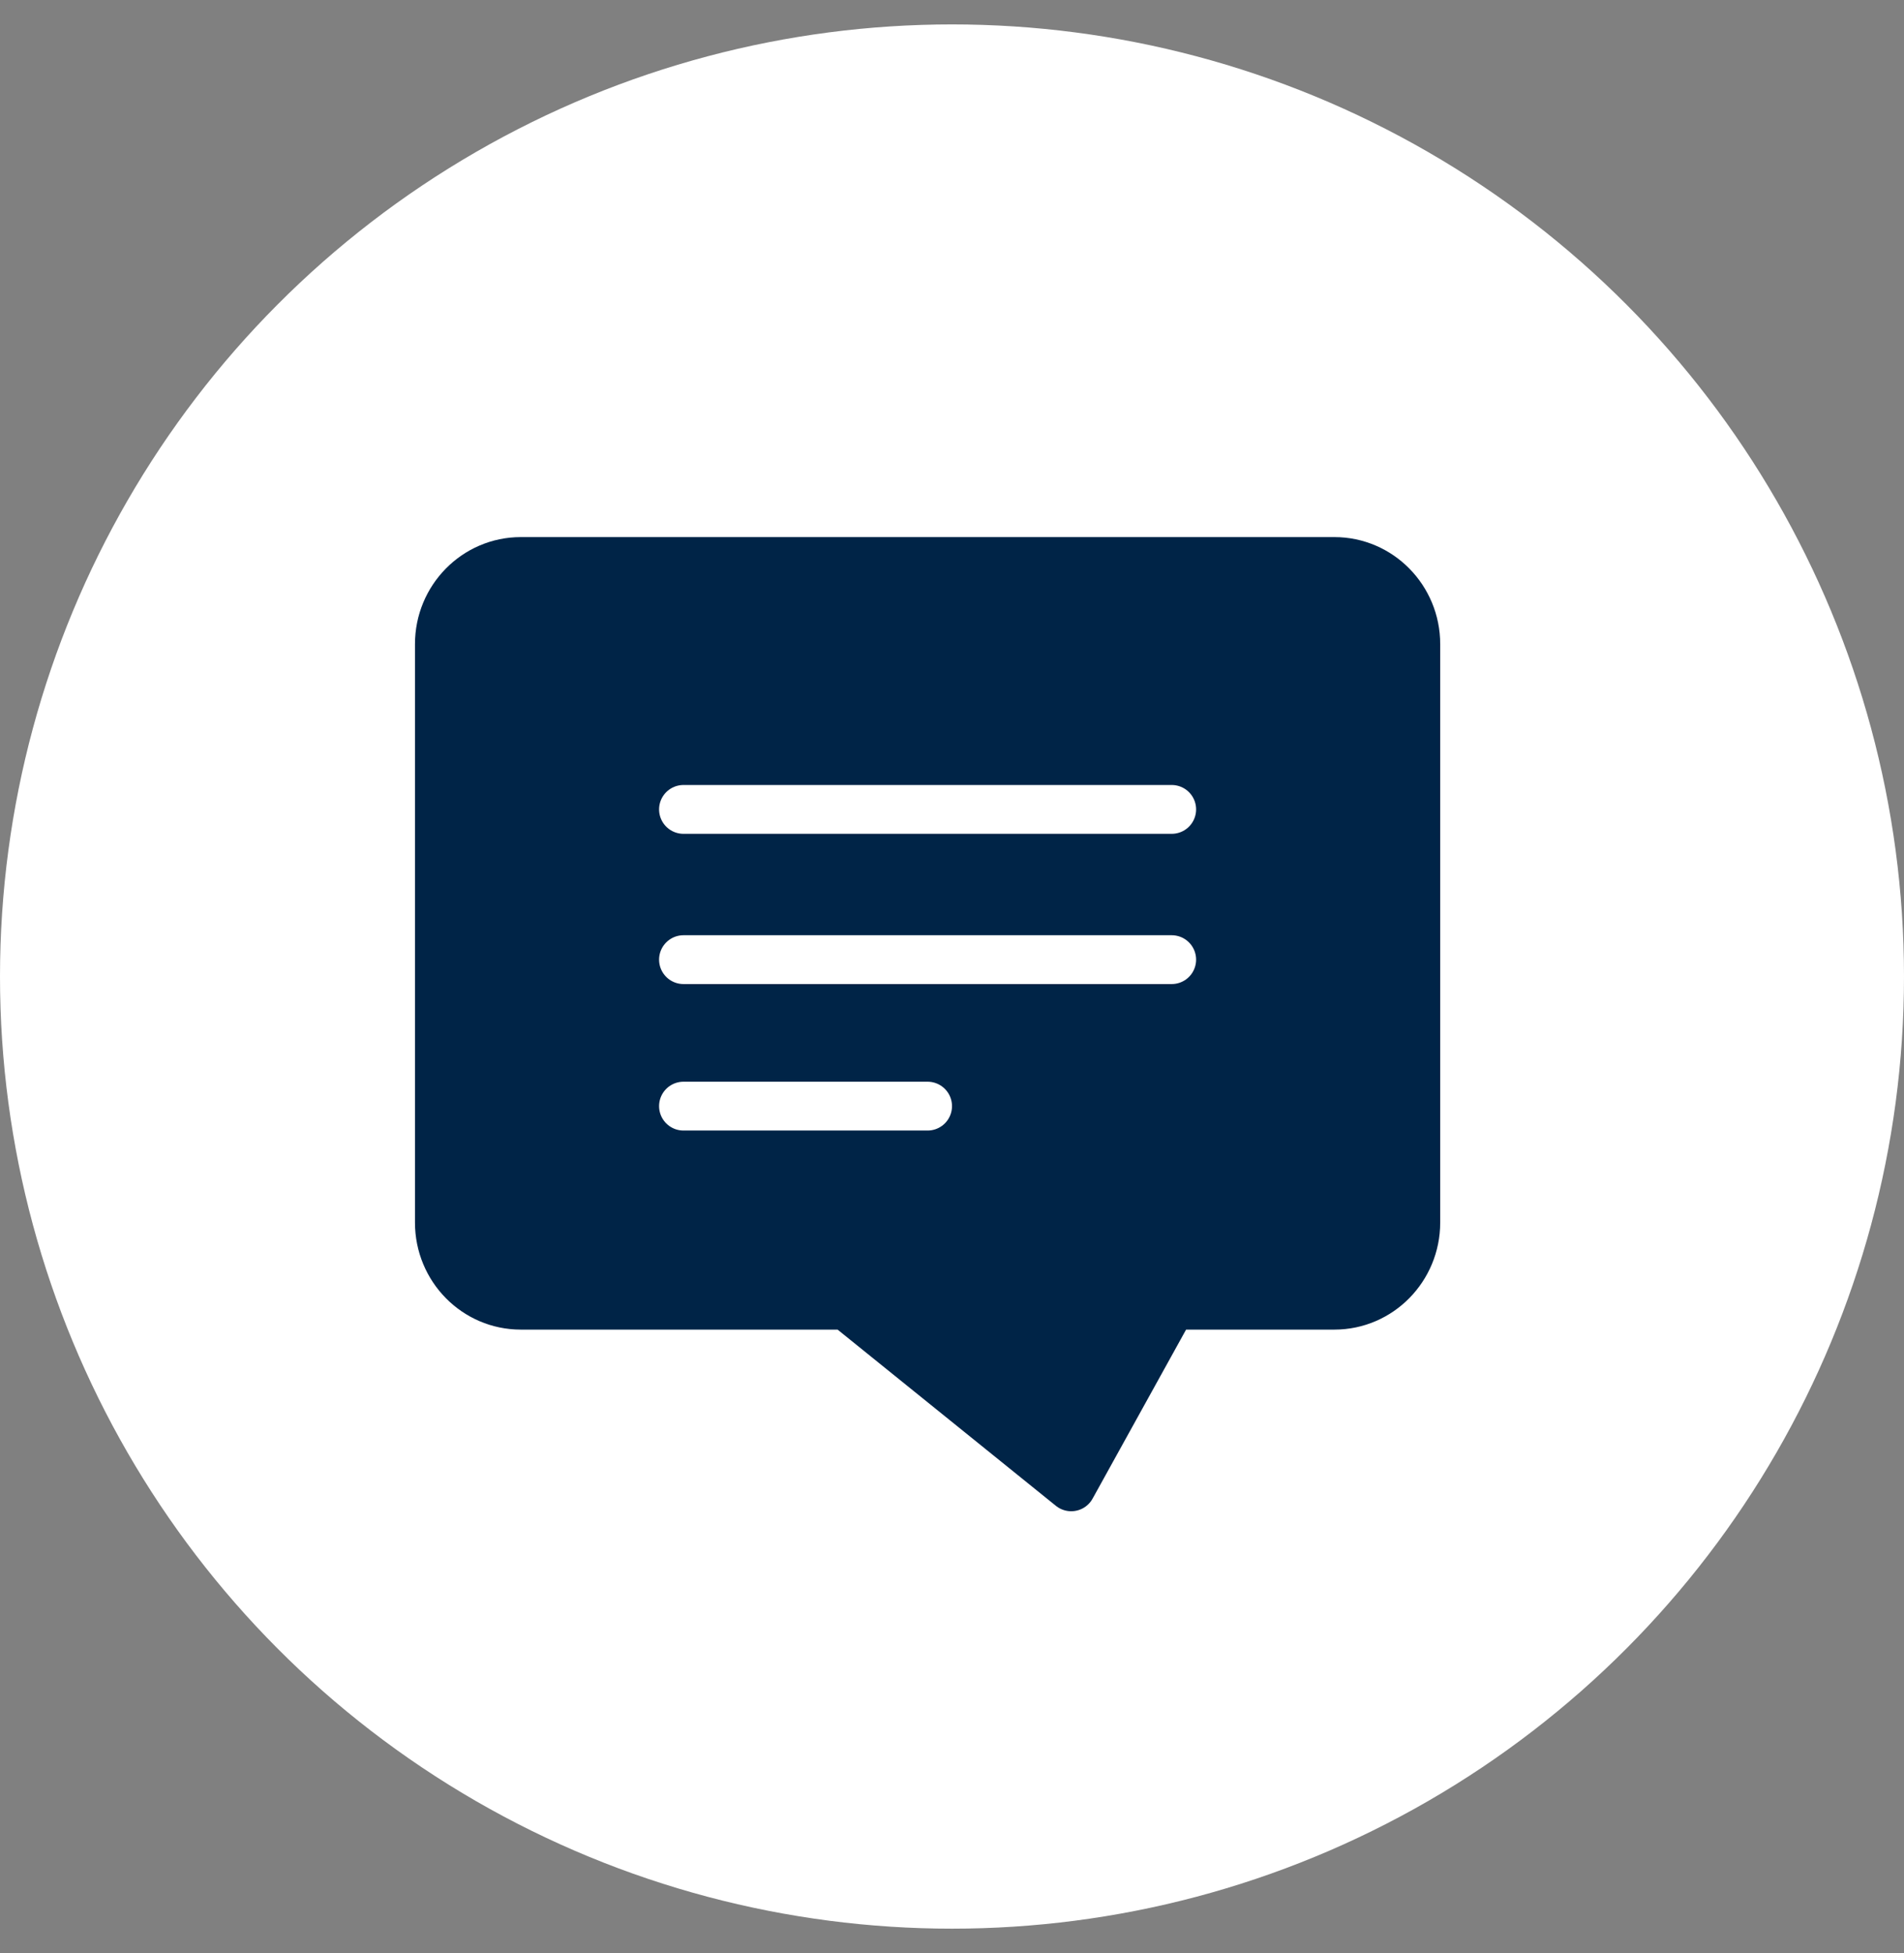 <svg width="39" height="40" viewBox="0 0 39 40" xmlns="http://www.w3.org/2000/svg">
    <rect x="0" y="0" width="39" height="40" fill="#808080" stroke="none"/>
    <g transform="translate(0 .5)" fill="none" fill-rule="evenodd">
        <circle fill="#FFF" fill-rule="nonzero" cx="19.5" cy="19.5" r="19.5"/>
        <path d="M9 24.538c0 .935.746 1.693 1.667 1.693h6.666l4.609 3.72L24 26.231h3.333c.92 0 1.667-.758 1.667-1.693V12.692c0-.934-.746-1.692-1.667-1.692H10.667C9.747 11 9 11.758 9 12.692v11.846z" stroke="#002447" fill="#002447" stroke-linecap="round" stroke-linejoin="round"/>
        <path stroke="#FFF" stroke-linecap="round" stroke-linejoin="round" d="M14 16.077h10M14 19.154h10M14 22.154h5"/>
    </g>
</svg>
